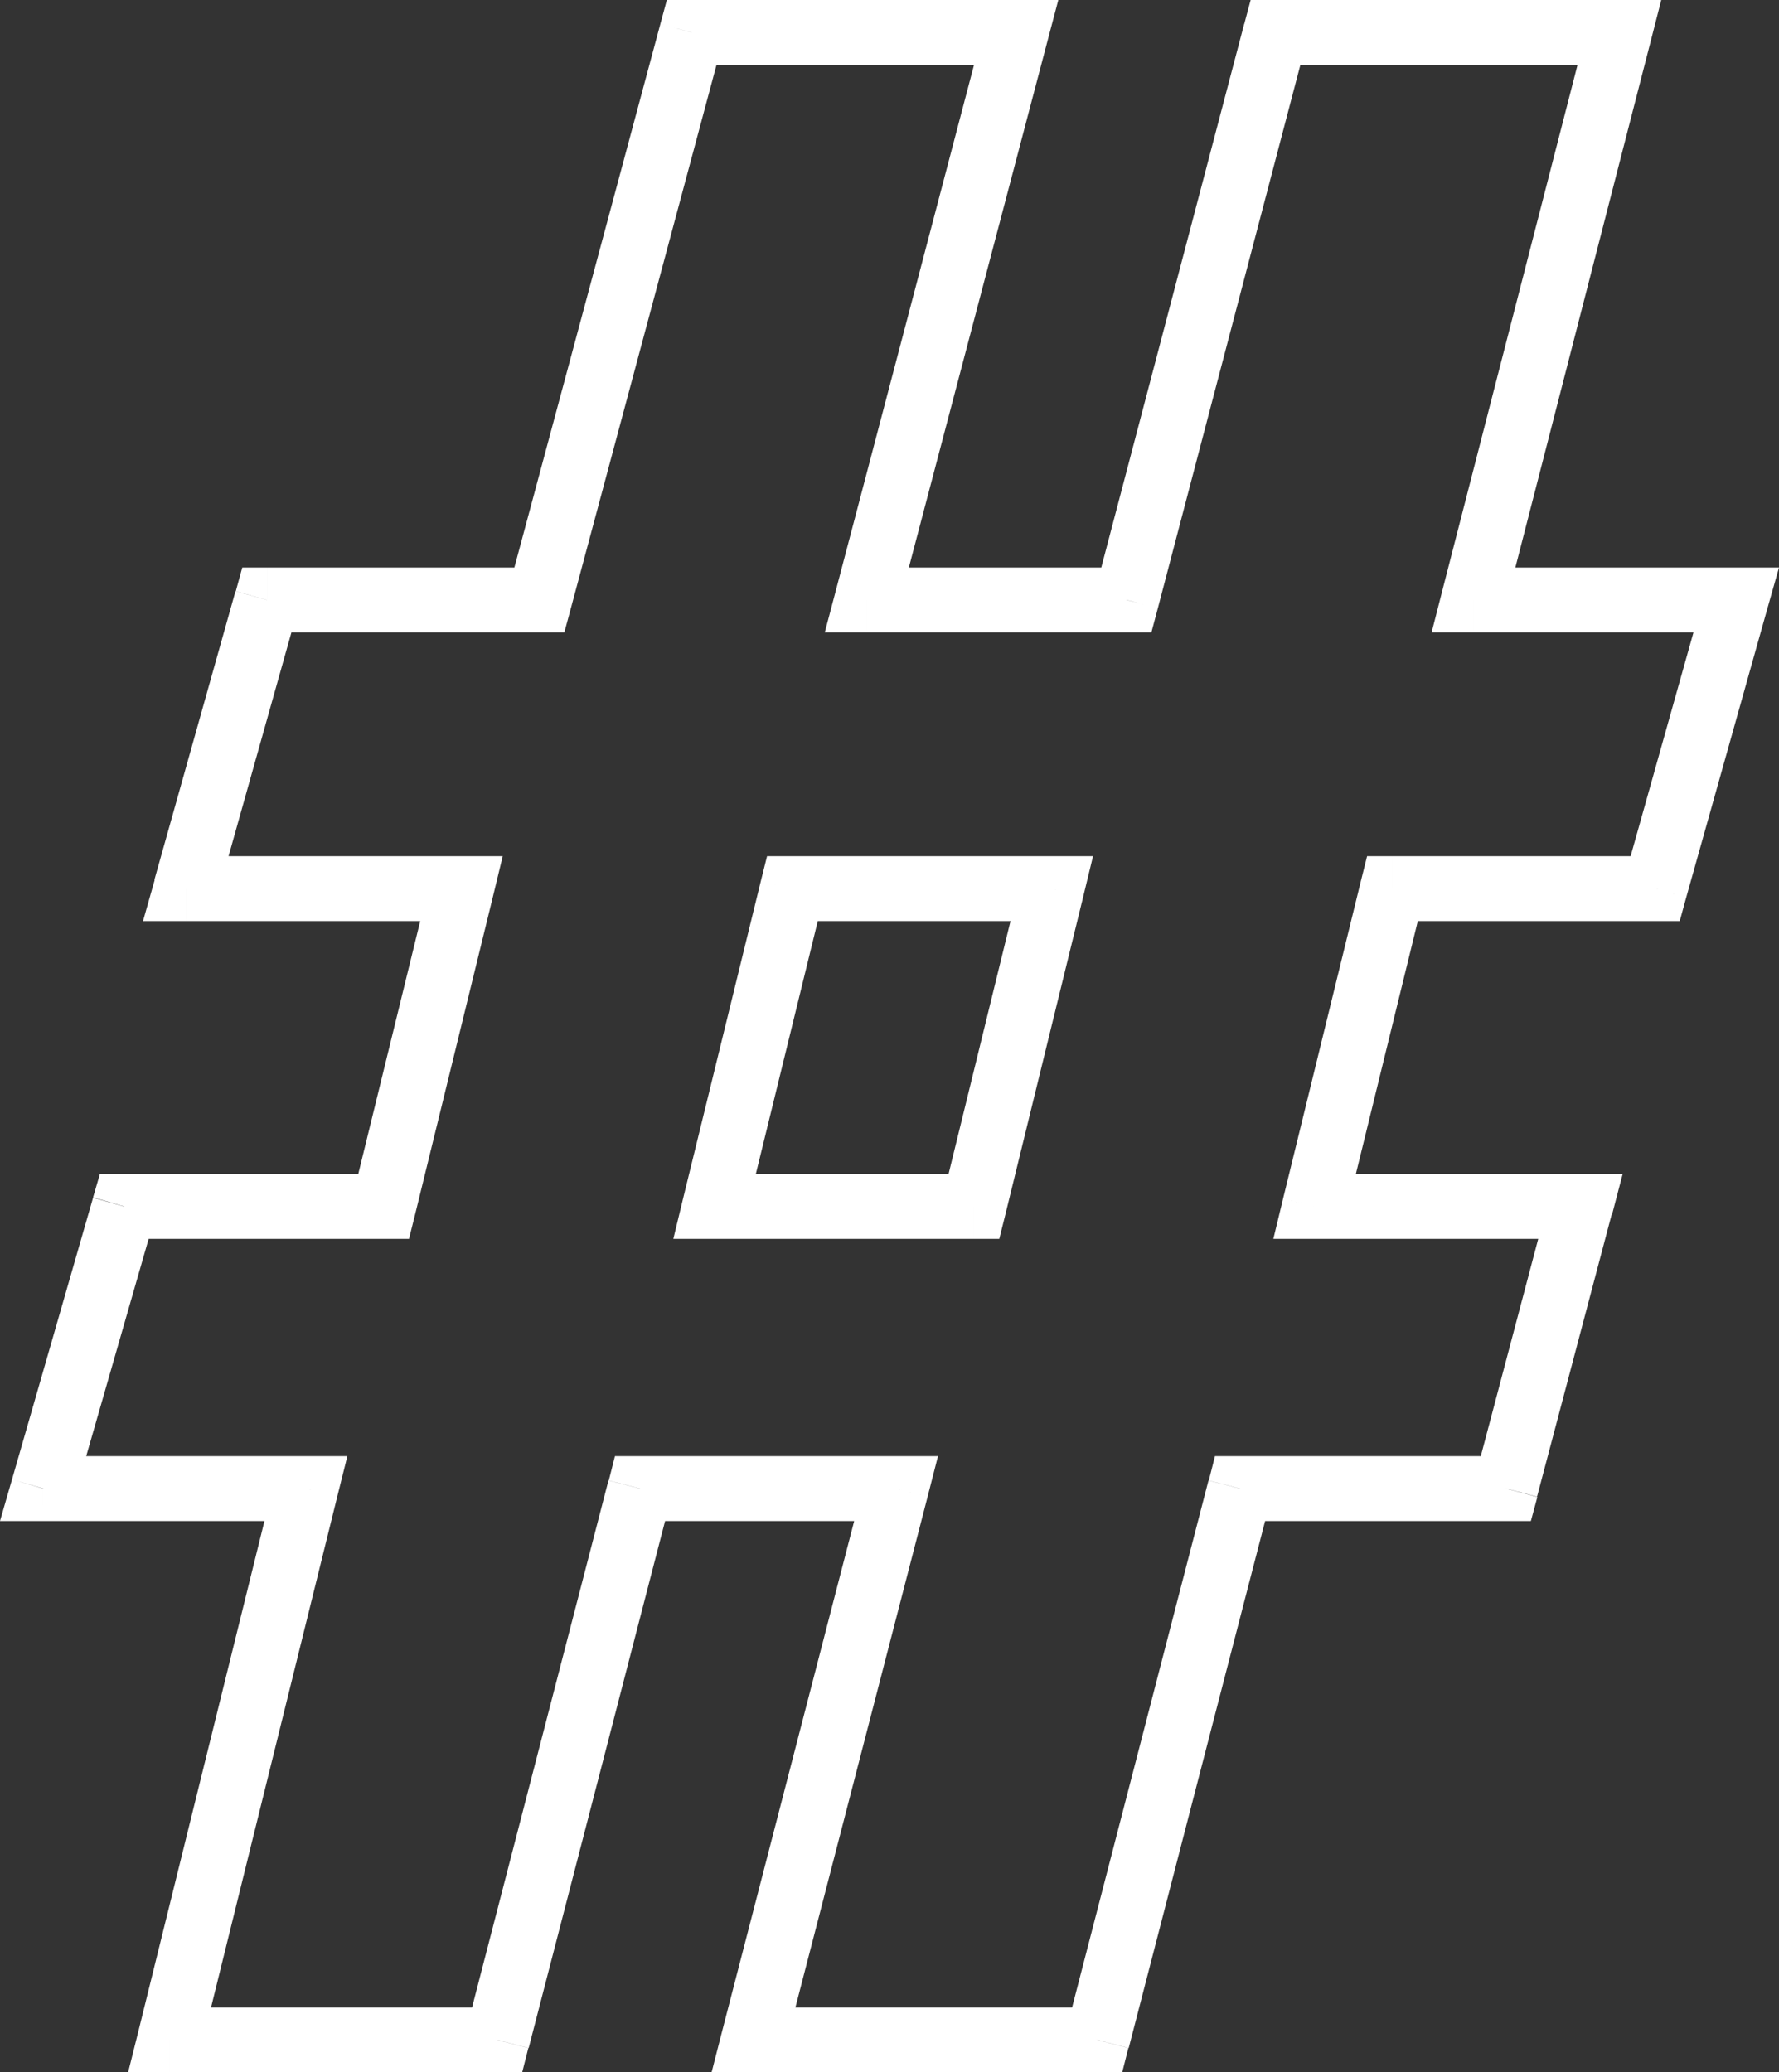<svg xmlns="http://www.w3.org/2000/svg" viewBox="0 0 54.85 63.9"><rect x="0" y="0" width="54.85" height="63.9" fill="#333333" stroke="none"/><path d="m45.43 18.5-.97-.25-.32 1.25h1.29zm8.1 0 .96.27.36-1.27h-1.32zm-2.5 8.9v1h.76l.2-.73zm-8.1 0v-1h-.78l-.19.76zm-2.4 9.8-.97-.24-.3 1.24h1.27zm8.2 0 .97.26.33-1.26h-1.3zm-2.3 8.7v1h.77l.2-.74zm-8.2 0v-1h-.77l-.19.75.97.25Zm-4.4 17v1h.77l.19-.75-.97-.25Zm-10.6 0-.97-.25-.32 1.25h1.29zm4.4-17 .97.25.32-1.25h-1.29zm-7.9 0v-1h-.77l-.19.75.97.25Zm-4.4 17v1h.77l.19-.75-.97-.25Zm-10.1 0-.97-.24-.31 1.24h1.28zm4.2-17 .97.24.31-1.24H9.43zm-8.1 0-.96-.28L0 46.9h1.33zm2.5-8.7v-1h-.75l-.21.72zm8 0v1h.78l.19-.76zm2.4-9.8.97.24.3-1.24h-1.27zm-8.5 0-.96-.27-.36 1.27h1.32zm2.5-8.9v-1h-.76l-.2.73zm8.4 0v1h.77l.2-.74zM21.33 1V0h-.77l-.2.74zm10 0 .97.25.33-1.25h-1.3zm-4.6 17.5-.97-.25-.33 1.25h1.3zm8 0v1h.77l.2-.75zM39.33 1V0h-.77l-.2.75zm10.6 0 .97.25.32-1.25h-1.29zm-19.9 36.2v1h.78l.19-.76zm2.4-9.8.97.24.3-1.24h-1.27zm-8 0v-1h-.78l-.19.76zm-2.4 9.8-.97-.24-.3 1.24h1.27zm23.4-17.7h8.1v-2h-8.1zm7.14-1.27-2.5 8.9 1.92.54 2.5-8.9zm-1.54 8.17h-8.1v2h8.1zm-9.07.76-2.4 9.8 1.94.48 2.4-9.8zM40.53 38.2h8.2v-2h-8.2zm7.23-1.26-2.3 8.7 1.93.51 2.3-8.7zm-1.33 7.96h-8.2v2h8.2zm-9.17.75-4.4 17 1.94.5 4.4-17zM33.83 61.9h-10.6v2h10.6zm-9.63 1.25 4.4-17-1.94-.5-4.4 17zm3.43-18.25h-7.9v2h7.9zm-8.87.75-4.4 17 1.94.5 4.4-17zM15.33 61.9H5.23v2h10.1zM6.2 63.14l4.2-17-1.94-.48-4.2 17zM9.43 44.9h-8.1v2h8.1zm-7.14 1.28 2.5-8.7-1.92-.55-2.5 8.69 1.92.55Zm1.54-7.98h8v-2h-8zm8.97-.76 2.4-9.8-1.94-.48-2.4 9.8zm1.43-11.04h-8.5v2h8.5zm-7.54 1.27 2.5-8.9-1.93-.54-2.5 8.9zm1.54-8.17h8.4v-2h-8.4zm9.37-.74 4.69-17.5-1.93-.52-4.7 17.5 1.93.52ZM21.33 2h10V0h-10zM30.36.75l-4.6 17.5 1.93.51L32.3 1.25 30.37.74ZM26.73 19.5h8v-2h-8zm8.97-.75 4.59-17.5-1.93-.51-4.6 17.5 1.93.51ZM39.33 2h10.6V0h-10.6zM48.96.75l-4.5 17.5 1.94.5 4.5-17.5zM31 37.44l2.4-9.8-1.94-.48-2.4 9.8zm1.43-11.04h-8v2h8zm-8.97.76-2.4 9.8 1.94.48 2.4-9.8zM22.03 38.2h8v-2h-8z" style="fill:#fff"/></svg>